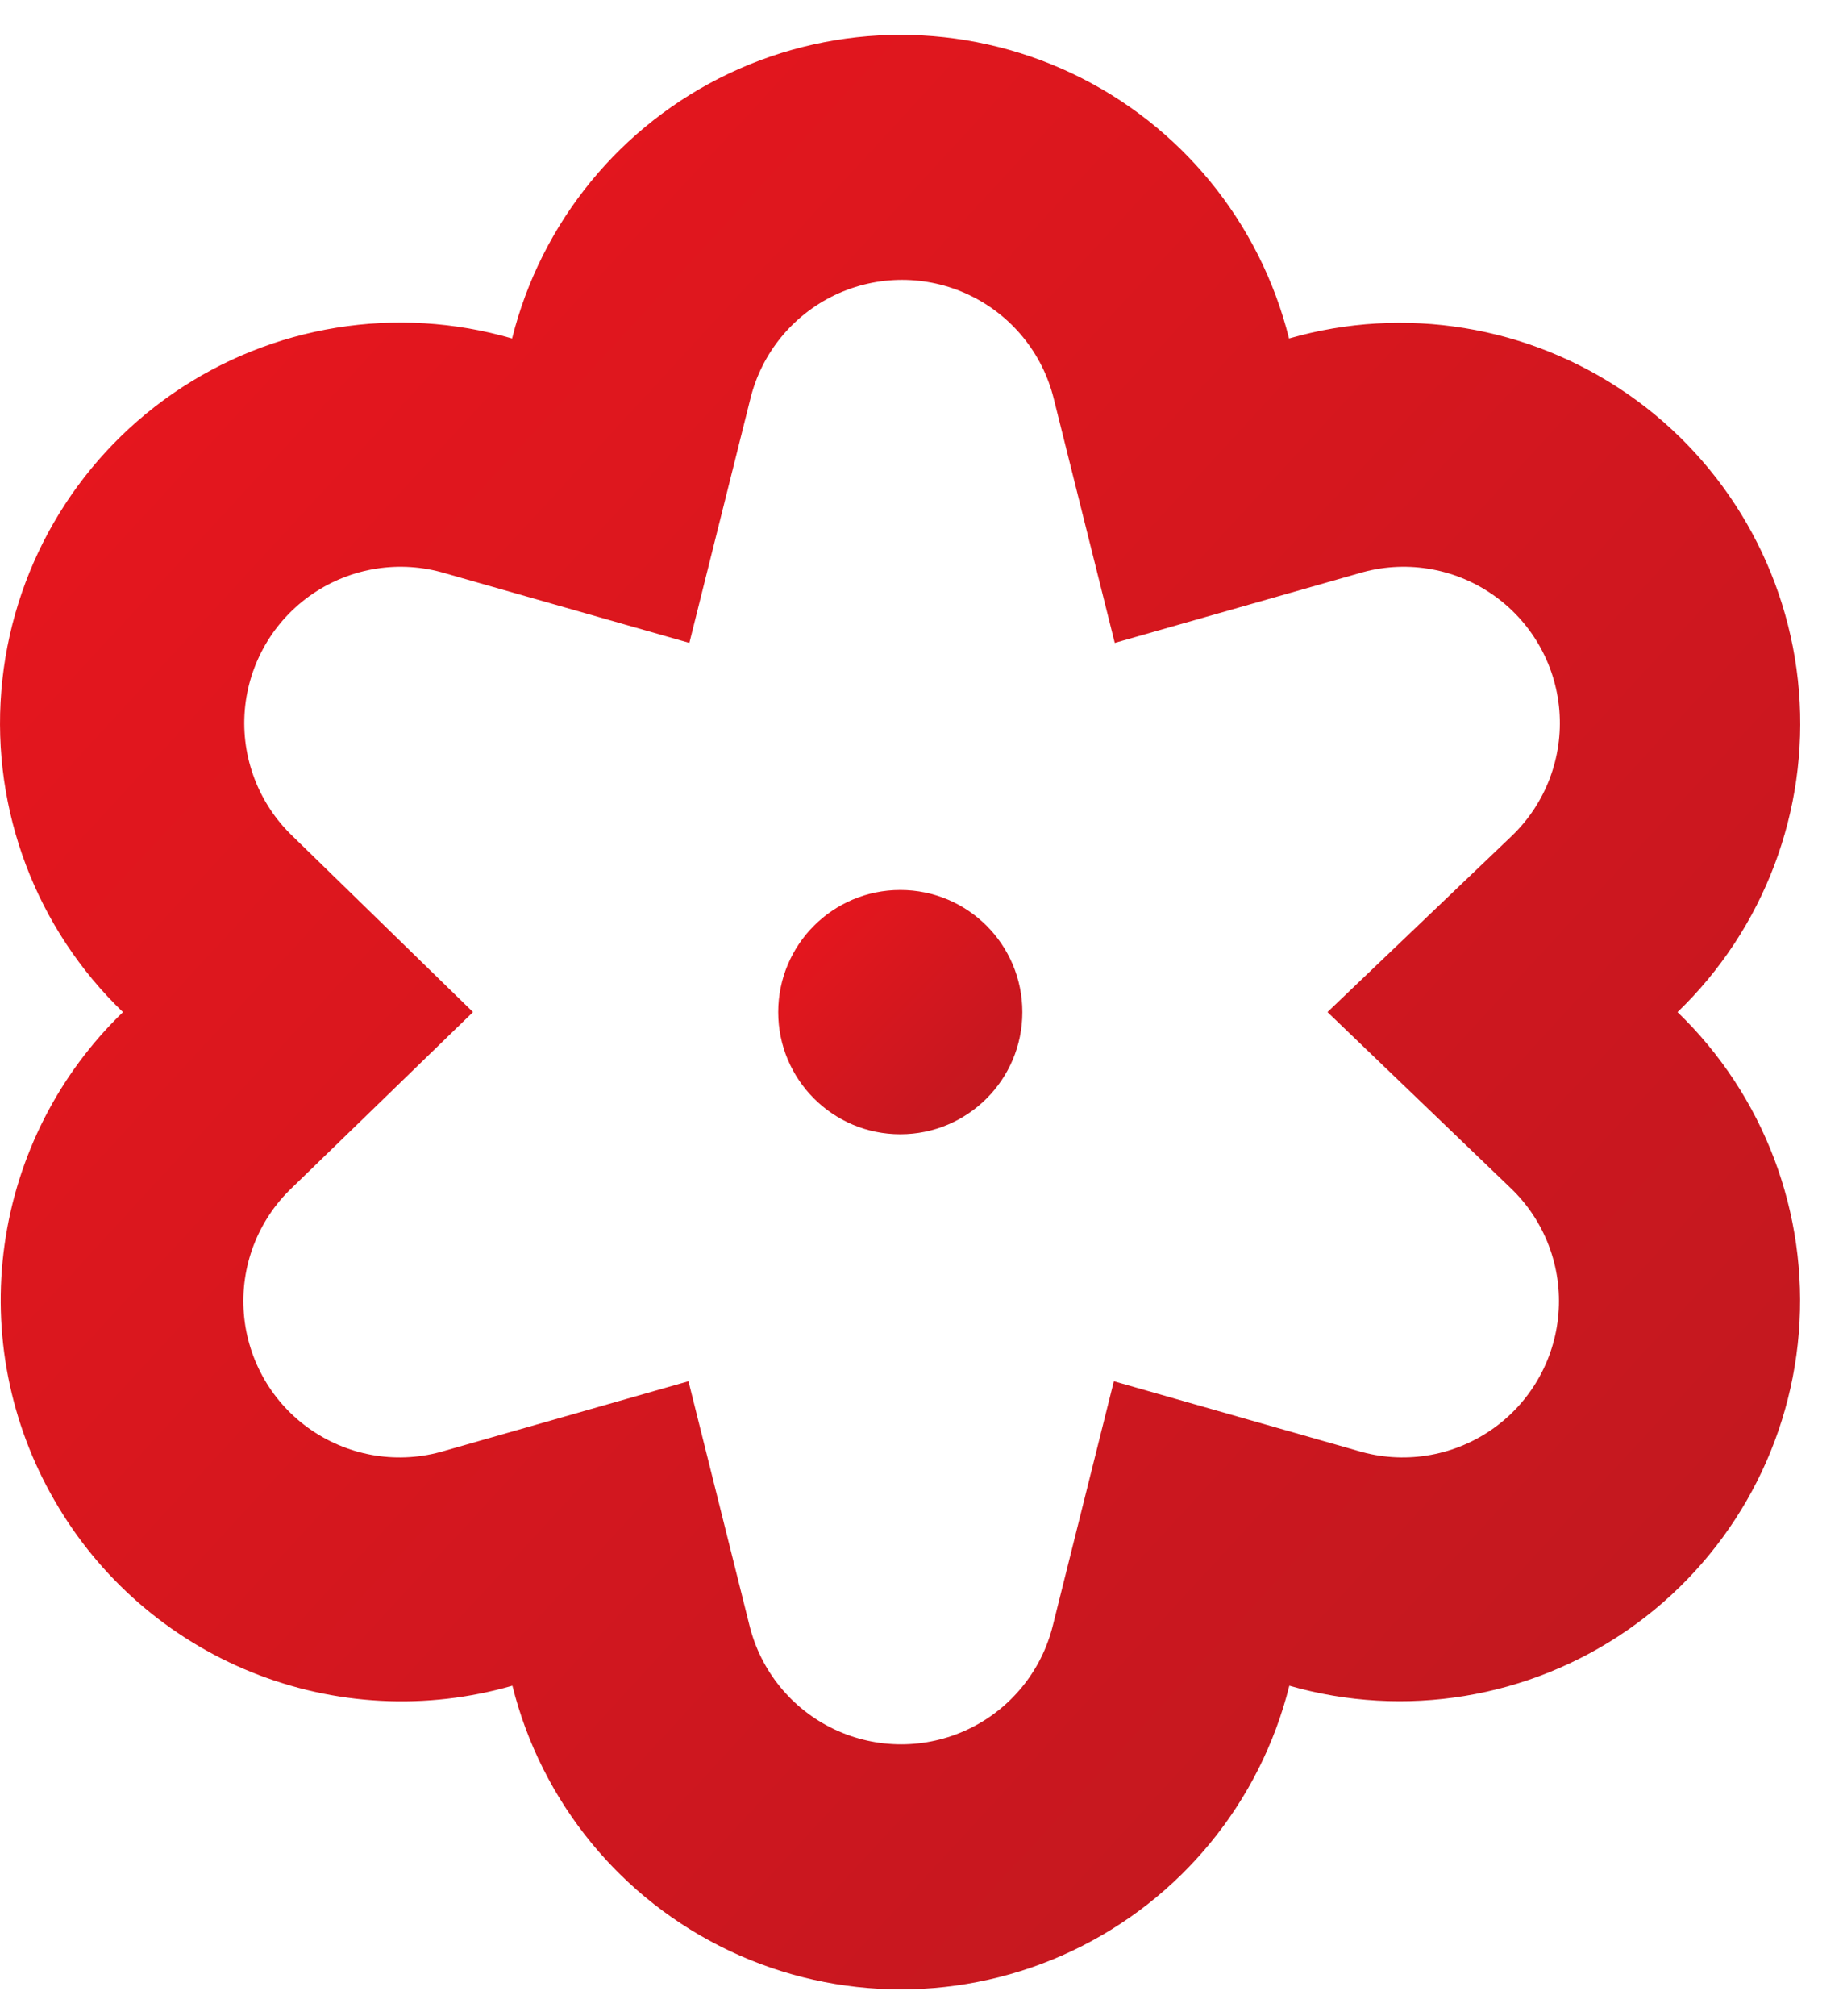 <svg width="43" height="47" viewBox="0 0 43 47" fill="none" xmlns="http://www.w3.org/2000/svg">
<path d="M1.275 34.992C2.317 36.801 3.935 38.209 5.871 38.991C7.806 39.773 9.948 39.884 11.955 39.306C12.632 42.023 14.492 44.291 17.021 45.489C19.551 46.687 22.485 46.687 25.015 45.489C27.545 44.291 29.404 42.023 30.082 39.306C32.774 40.079 35.671 39.602 37.974 38.008C40.277 36.414 41.743 33.871 41.969 31.08C42.194 28.289 41.156 25.543 39.139 23.6C41.158 21.656 42.198 18.909 41.972 16.116C41.745 13.322 40.277 10.779 37.972 9.185C35.667 7.592 32.768 7.117 30.075 7.893C29.398 5.177 27.538 2.908 25.008 1.71C22.478 0.513 19.544 0.513 17.015 1.71C14.485 2.908 12.625 5.177 11.948 7.893C9.253 7.11 6.349 7.58 4.039 9.172C1.729 10.765 0.257 13.312 0.031 16.109C-0.196 18.905 0.846 21.656 2.869 23.6C1.368 25.047 0.396 26.956 0.107 29.021C-0.183 31.086 0.229 33.188 1.275 34.992L1.275 34.992ZM6.828 19.498V19.498C6.033 18.739 5.622 17.661 5.711 16.565C5.801 15.469 6.38 14.472 7.288 13.851C8.195 13.231 9.335 13.053 10.388 13.368L16.084 14.991L17.508 9.295C17.771 8.233 18.497 7.346 19.485 6.877C20.474 6.409 21.62 6.409 22.608 6.877C23.597 7.346 24.323 8.233 24.585 9.295L26.009 14.991L31.706 13.368C32.759 13.053 33.899 13.231 34.806 13.851C35.714 14.472 36.293 15.469 36.382 16.565C36.471 17.661 36.061 18.739 35.266 19.498L30.972 23.599L35.244 27.701C36.04 28.459 36.45 29.537 36.361 30.633C36.272 31.729 35.693 32.727 34.785 33.347C33.877 33.968 32.737 34.146 31.684 33.831L25.988 32.207L24.564 37.903C24.301 38.965 23.576 39.853 22.587 40.322C21.599 40.79 20.452 40.79 19.464 40.322C18.475 39.853 17.75 38.965 17.487 37.903L16.063 32.207L10.367 33.831C9.313 34.146 8.174 33.968 7.266 33.347C6.358 32.727 5.779 31.729 5.69 30.633C5.601 29.537 6.011 28.459 6.807 27.701L11.036 23.599L6.828 19.498Z" fill="url(#paint0_linear_1170_53)"/>
<path d="M23.853 23.6C23.853 25.173 22.578 26.448 21.005 26.448C19.432 26.448 18.157 25.173 18.157 23.6C18.157 22.027 19.432 20.752 21.005 20.752C22.578 20.752 23.853 22.027 23.853 23.6Z" fill="url(#paint1_linear_1170_53)"/>
<defs>
<linearGradient id="paint0_linear_1170_53" x1="63.003" y1="23.6" x2="17.58" y2="-18.263" gradientUnits="userSpaceOnUse">
<stop stop-color="#BD181F"/>
<stop offset="1" stop-color="#EB161E"/>
</linearGradient>
<linearGradient id="paint1_linear_1170_53" x1="26.7" y1="23.6" x2="21.005" y2="17.904" gradientUnits="userSpaceOnUse">
<stop stop-color="#BD181F"/>
<stop offset="1" stop-color="#EB161E"/>
</linearGradient>
</defs>
</svg>

